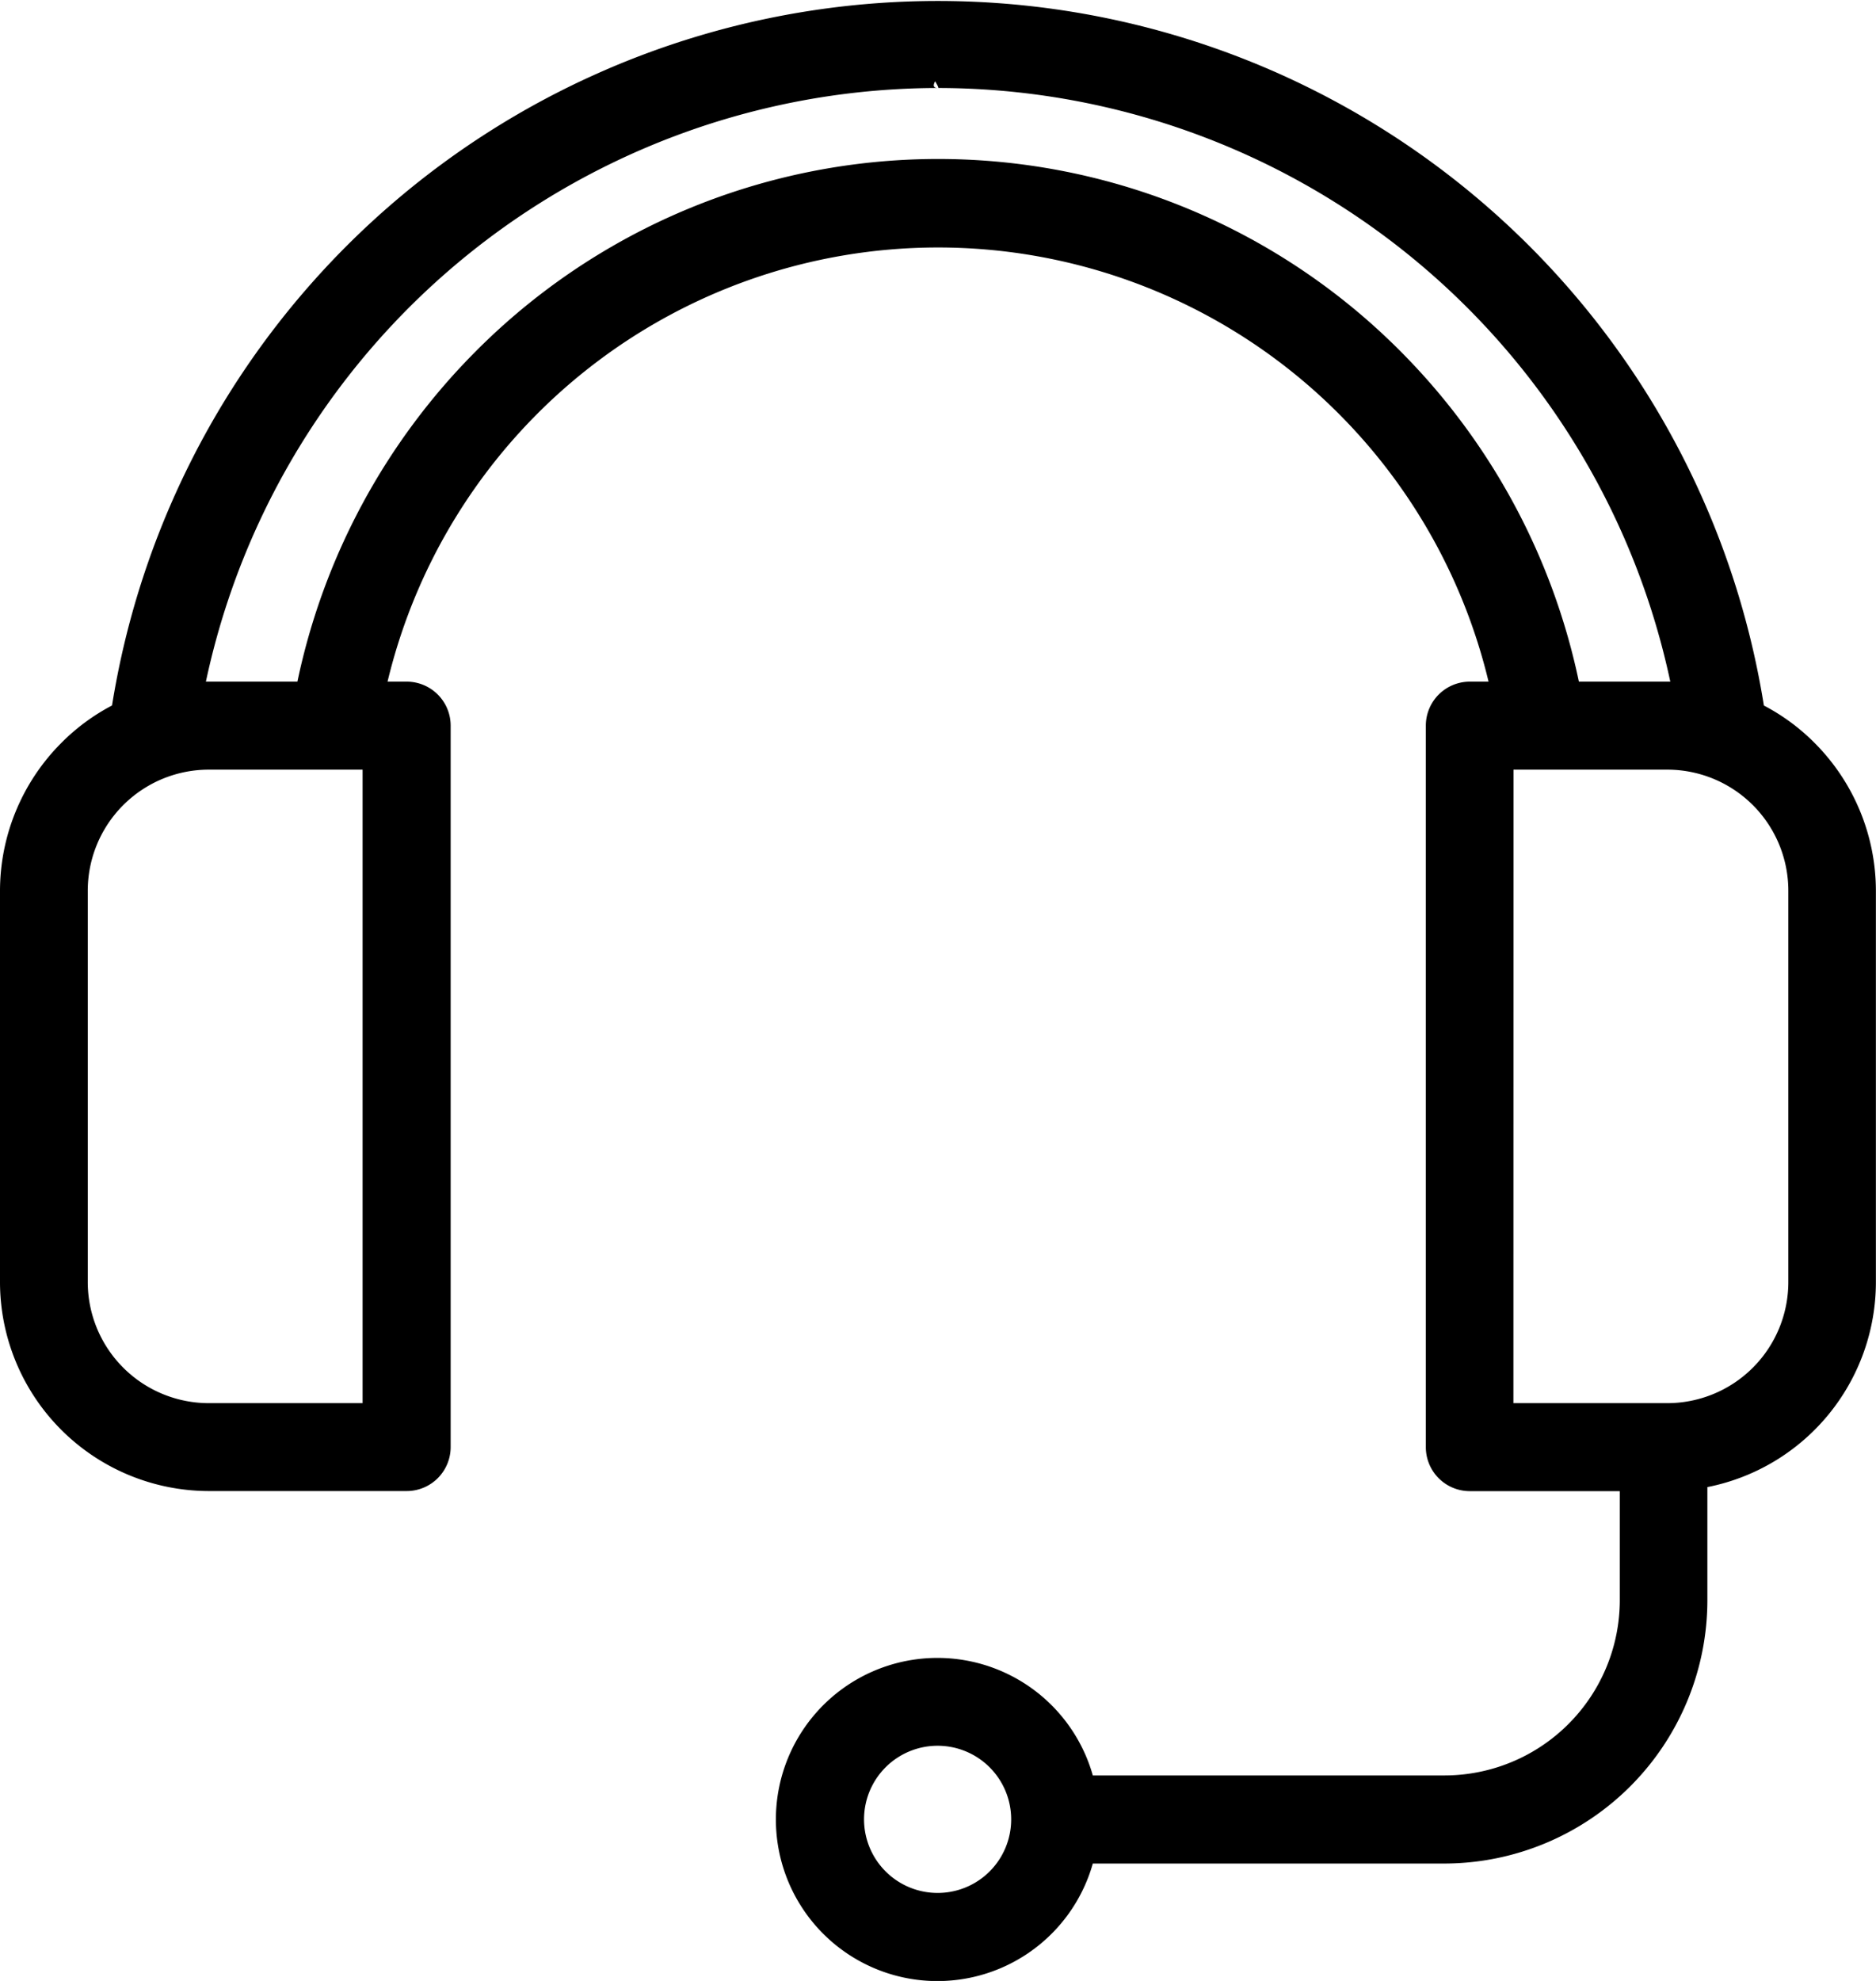 <svg xmlns="http://www.w3.org/2000/svg" width="19.024" height="20.081" viewBox="0 0 19.024 20.081">
  <path id="Path_5769" data-name="Path 5769" d="M6.567,10.276a2.091,2.091,0,0,0-.517.382,2.125,2.125,0,0,0-.62,1.5v3.958a2.12,2.12,0,0,0,2.115,2.124H9.551A.446.446,0,0,0,10,17.795V10.481a.446.446,0,0,0-.444-.446H9.36a5.741,5.741,0,0,1,11.165,0h-.192a.446.446,0,0,0-.444.446v7.314a.446.446,0,0,0,.444.446h1.523v1.1a1.779,1.779,0,0,1-1.776,1.782H16.512a1.638,1.638,0,1,0,0,.893H20.08a2.671,2.671,0,0,0,2.664-2.675V18.2a2.12,2.12,0,0,0,1.709-2.084V12.159a2.125,2.125,0,0,0-.619-1.5,2.09,2.09,0,0,0-.517-.382,8.482,8.482,0,0,0-16.751,0Zm8.375,12.038a.746.746,0,1,1,.742-.746A.745.745,0,0,1,14.942,22.314Zm5.836-11.387H22.34a1.228,1.228,0,0,1,1.225,1.232v3.958a1.228,1.228,0,0,1-1.225,1.232H20.777Zm-11.671,0v6.422H7.545a1.228,1.228,0,0,1-1.225-1.232V12.159a1.228,1.228,0,0,1,1.225-1.232Zm13.261-.892a7.6,7.6,0,0,0-7.425-6.018c.008,0-.005-.026-.03-.068-.023.042-.02.068.03.068a7.6,7.6,0,0,0-7.425,6.018h.928a6.683,6.683,0,0,1,1.807-3.347,6.613,6.613,0,0,1,9.381,0,6.689,6.689,0,0,1,1.807,3.347h.928Z" transform="translate(-5.43 -3.125)" fill-rule="evenodd"/>
</svg>
